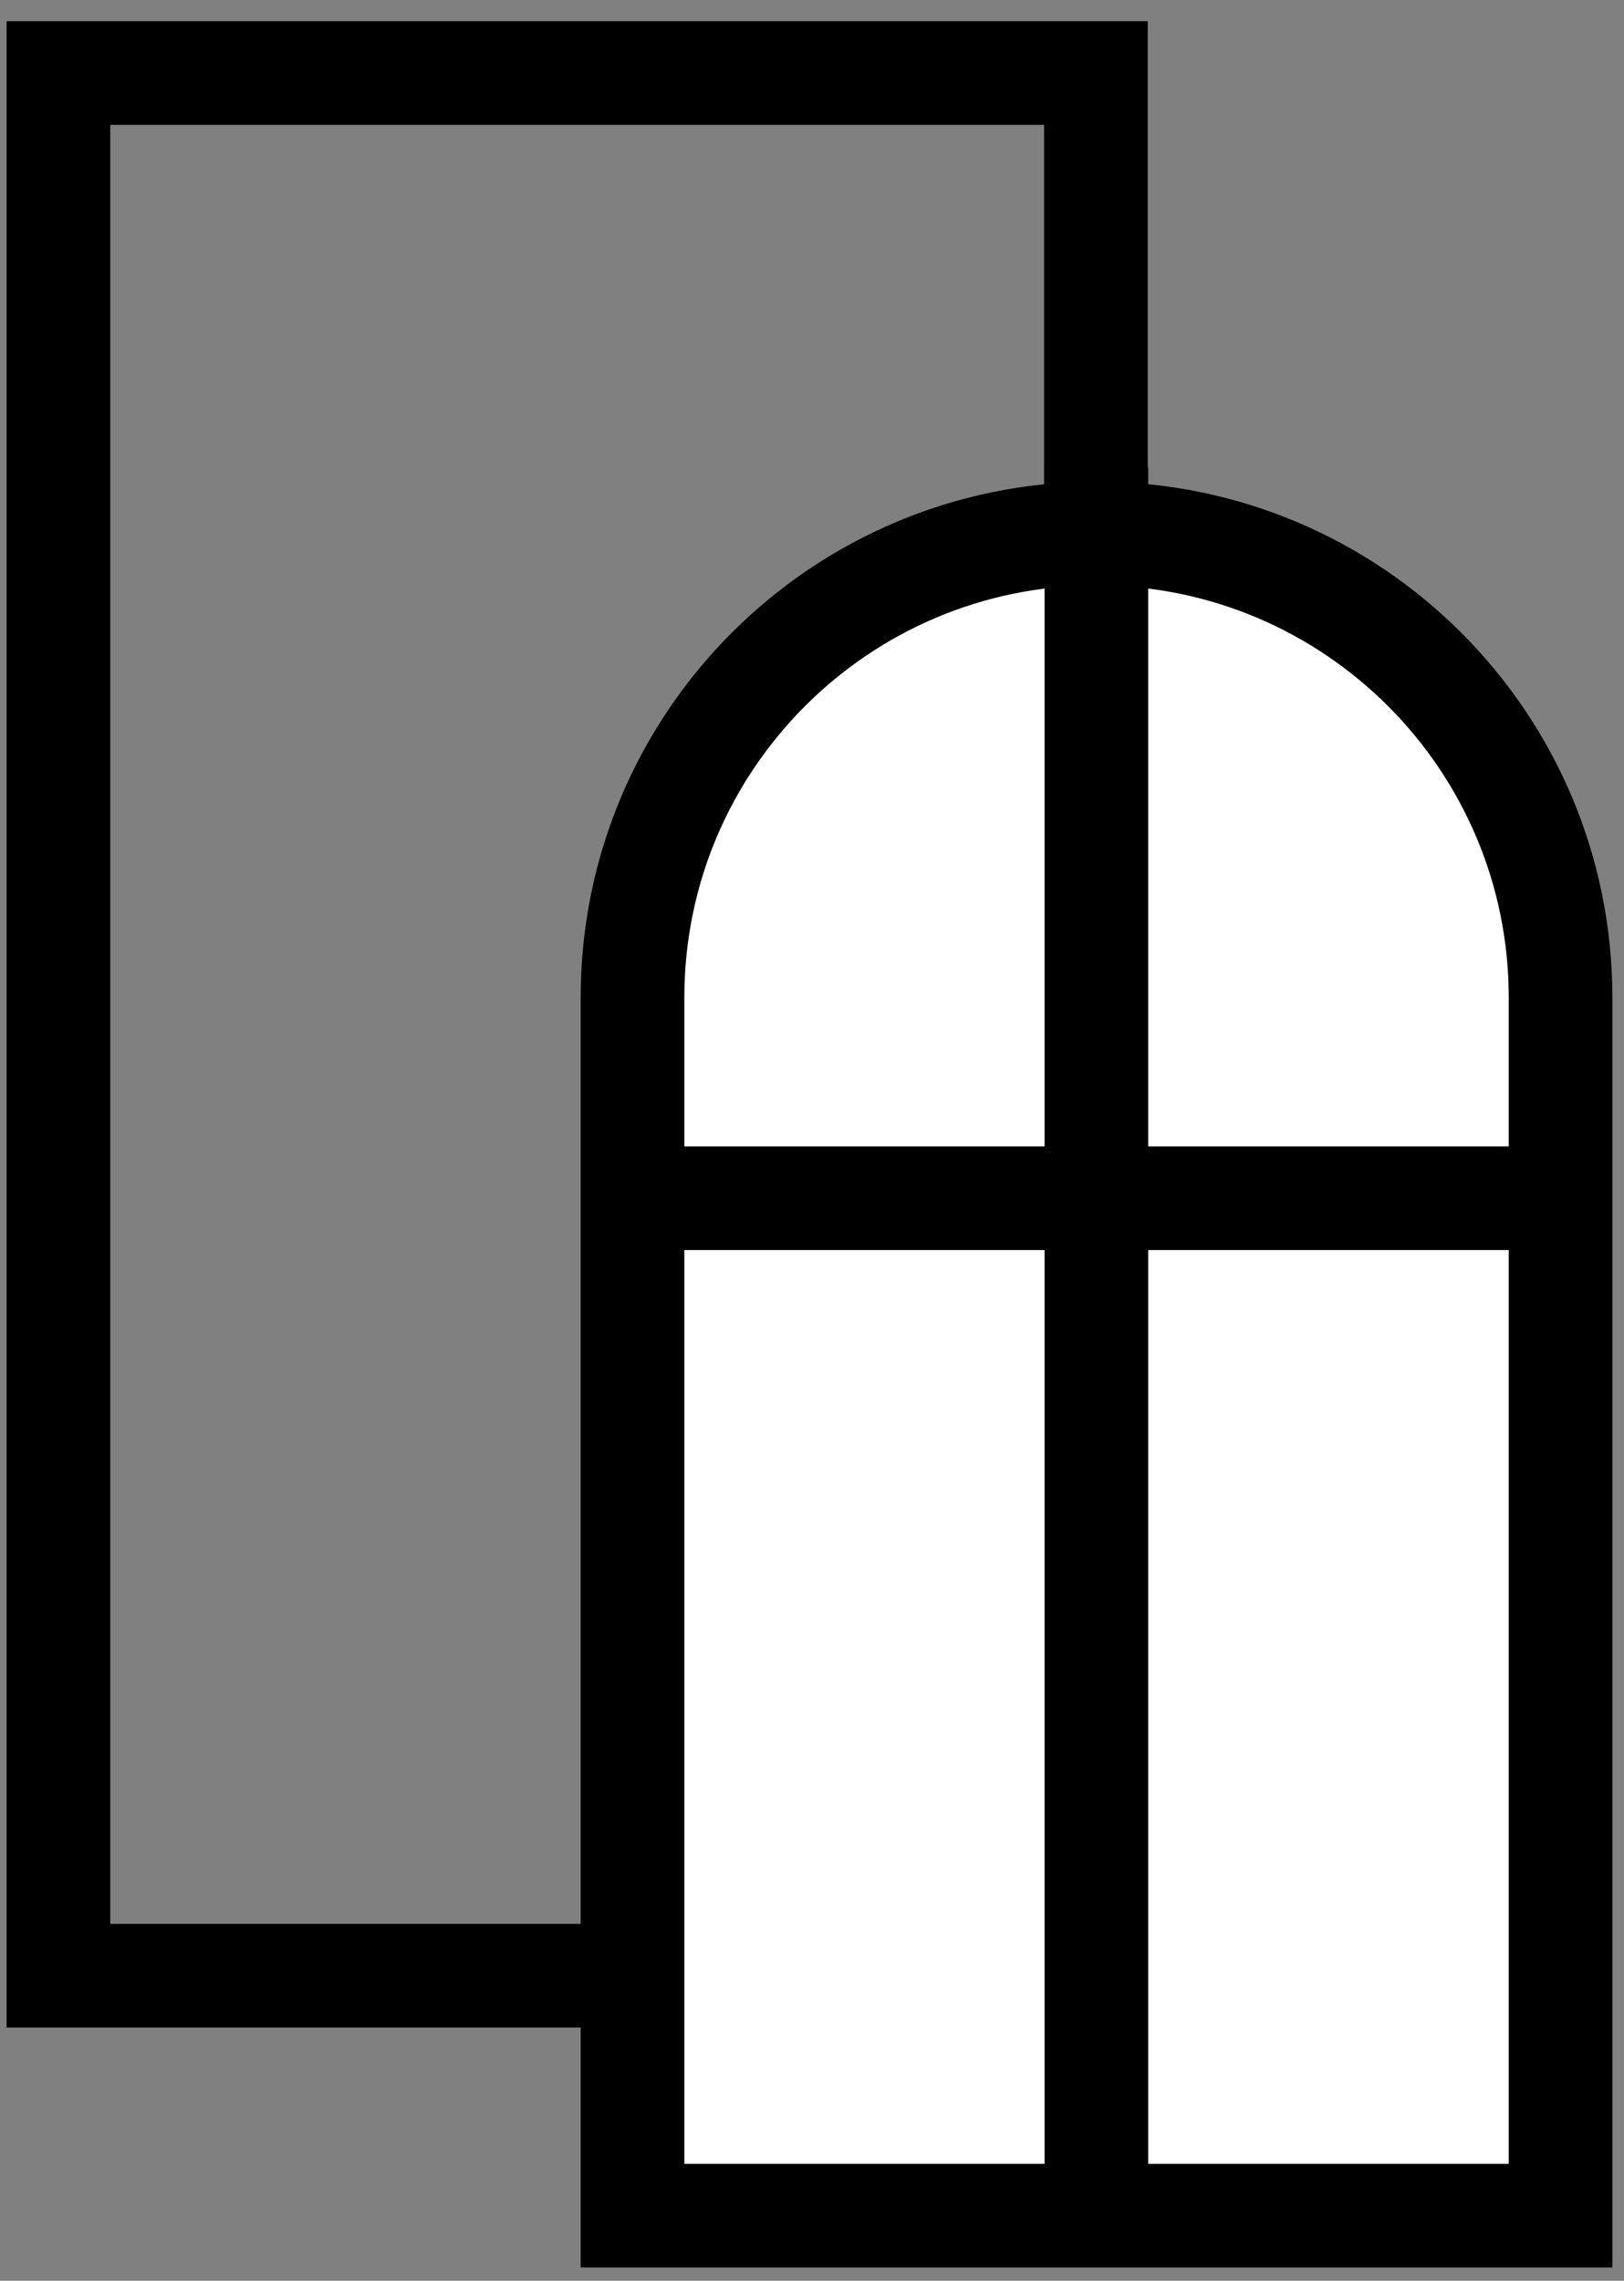 <?xml version="1.0" encoding="UTF-8"?> <svg xmlns="http://www.w3.org/2000/svg" width="47" height="66" viewBox="0 0 47 66" fill="none"><rect x="0" y="0" width="47" height="66" fill="#808080" stroke="none"/> <rect x="1.691" y="2.113" width="30.026" height="55.06" stroke="black" stroke-width="3"></rect> <path d="M45.164 28.867V64.117H18.305V28.867C18.305 21.45 24.317 15.438 31.734 15.438C39.151 15.438 45.164 21.45 45.164 28.867Z" fill="white" stroke="black" stroke-width="3"></path> <path d="M17.633 34.674H45.517" stroke="black" stroke-width="3"></path> <path d="M31.73 13.523V64.533" stroke="black" stroke-width="3"></path> </svg> 